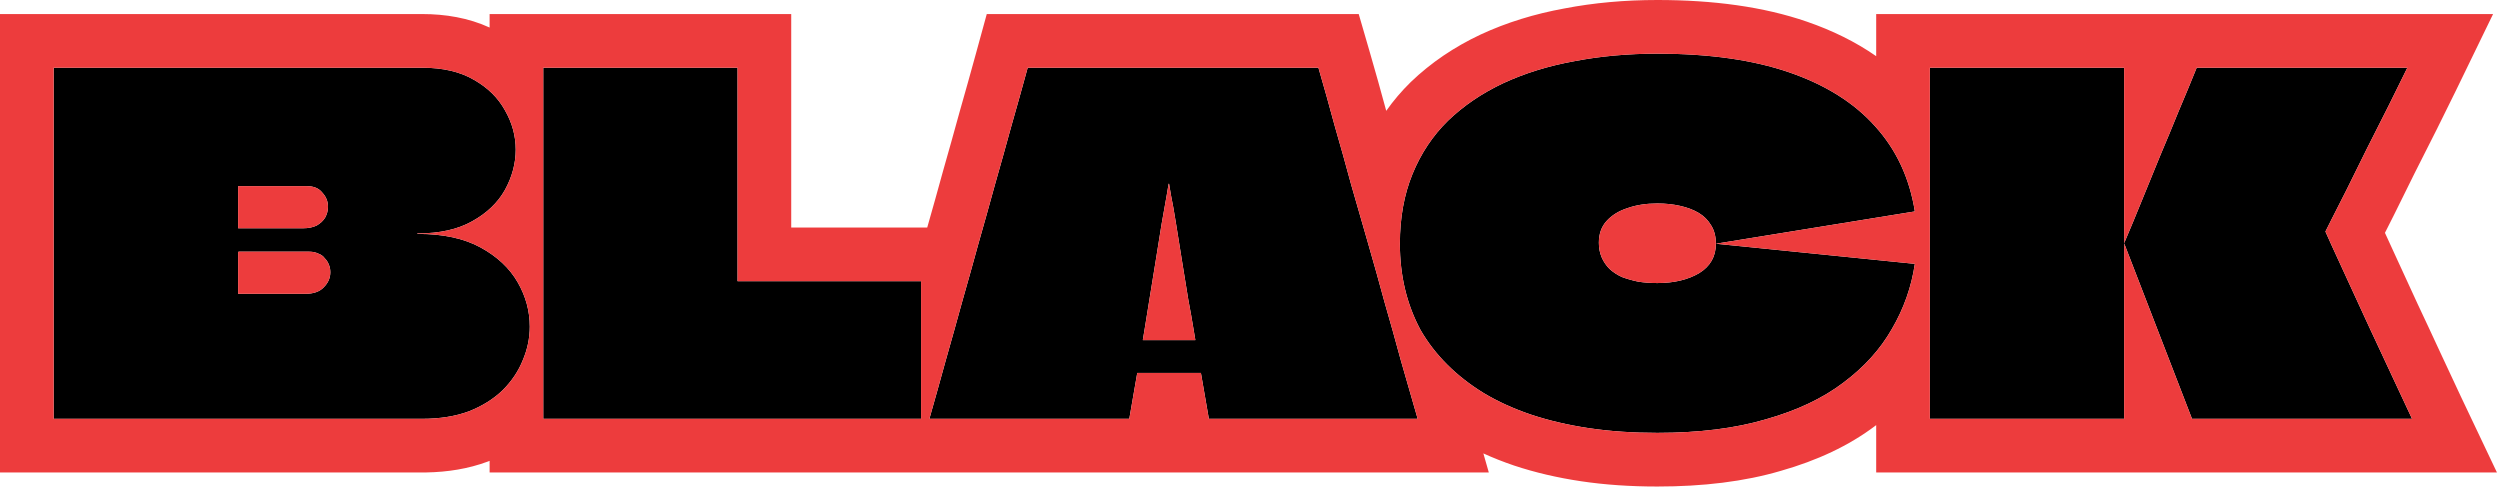 <?xml version="1.0" encoding="UTF-8"?> <svg xmlns="http://www.w3.org/2000/svg" width="559" height="109" viewBox="0 0 559 109" fill="none"><path d="M370.587 12C382.171 12 392.011 13.396 400.105 16.188C408.2 18.979 414.586 22.991 419.262 28.225C424.007 33.458 426.973 39.809 428.159 47.275L383.672 54.498C383.672 52.893 383.323 51.532 382.625 50.416C381.927 49.23 380.985 48.288 379.799 47.59C378.613 46.892 377.216 46.368 375.611 46.02C374.076 45.671 372.401 45.496 370.587 45.496C368.075 45.496 365.842 45.845 363.888 46.543C361.934 47.171 360.364 48.148 359.178 49.474C358.061 50.73 357.503 52.335 357.503 54.289C357.503 55.475 357.712 56.557 358.131 57.534C358.55 58.511 359.143 59.383 359.91 60.15C360.678 60.848 361.585 61.442 362.632 61.931C363.748 62.349 364.97 62.697 366.296 62.977C367.622 63.186 369.052 63.291 370.587 63.291C374.285 63.291 377.391 62.558 379.903 61.093C382.416 59.557 383.672 57.359 383.672 54.498L428.159 58.999C427.392 64.163 425.681 69.013 423.029 73.549C420.447 78.085 416.819 82.098 412.144 85.587C407.538 89.076 401.781 91.798 394.872 93.752C388.033 95.776 379.938 96.787 370.587 96.787C365.074 96.787 359.98 96.438 355.305 95.74C350.629 95.042 346.303 94.031 342.325 92.705C338.417 91.379 334.893 89.774 331.753 87.89C328.683 86.005 325.96 83.877 323.588 81.505C321.215 79.132 319.226 76.55 317.621 73.759C316.086 70.898 314.935 67.861 314.167 64.651C313.399 61.441 313.016 58.057 313.016 54.498C313.016 48.706 313.958 43.507 315.842 38.901C317.726 34.296 320.378 30.318 323.797 26.969C327.286 23.619 331.403 20.828 336.148 18.595C340.964 16.362 346.268 14.722 352.06 13.675C357.852 12.558 364.027 12 370.587 12ZM94.38 15.141C99.055 15.141 102.929 16.048 105.999 17.862C109.069 19.607 111.372 21.875 112.907 24.666C114.512 27.457 115.314 30.389 115.314 33.459C115.314 36.529 114.512 39.53 112.907 42.461C111.302 45.322 108.86 47.66 105.58 49.475C102.37 51.289 98.322 52.195 93.438 52.195H93.333C93.333 52.195 93.333 52.231 93.333 52.301H93.438C99.09 52.301 103.765 53.312 107.464 55.336C111.162 57.36 113.919 59.942 115.733 63.082C117.548 66.222 118.455 69.537 118.455 73.026C118.455 75.608 117.931 78.12 116.885 80.562C115.908 83.005 114.407 85.238 112.384 87.262C110.36 89.216 107.848 90.786 104.848 91.973C101.847 93.089 98.357 93.647 94.38 93.647H12V15.141H94.38ZM164.917 62.873H205.949V93.647H121.477V15.141H164.917V62.873ZM294.798 15.141C296.054 19.467 297.276 23.828 298.462 28.225C299.718 32.551 300.939 36.913 302.125 41.31C303.381 45.636 304.637 49.997 305.894 54.394C307.15 58.72 308.37 63.082 309.557 67.478C310.813 71.805 312.034 76.166 313.221 80.562C314.477 84.889 315.733 89.251 316.989 93.647H270.304L268.524 83.389H254.288L252.509 93.647H207.812C209.069 89.251 210.29 84.889 211.477 80.562C212.733 76.166 213.953 71.805 215.14 67.478C216.396 63.082 217.617 58.72 218.804 54.394C220.06 49.997 221.281 45.636 222.467 41.31C223.723 36.913 224.945 32.551 226.131 28.225C227.387 23.828 228.608 19.467 229.794 15.141H294.798ZM474.956 93.647H431.516V15.141H474.956V93.647ZM538.285 15.141C537.099 17.583 535.703 20.409 534.098 23.619C532.493 26.829 530.853 30.075 529.178 33.355C527.573 36.634 526.072 39.67 524.677 42.461C523.281 45.252 522.13 47.52 521.223 49.265C520.385 50.94 519.967 51.777 519.967 51.777C519.977 51.799 520.43 52.811 521.327 54.812C522.234 56.766 523.42 59.349 524.886 62.559C526.351 65.769 527.957 69.258 529.701 73.026C531.446 76.725 533.155 80.389 534.83 84.018C536.505 87.646 538.005 90.856 539.331 93.647H490.134L474.956 54.394C476.352 51.114 477.712 47.834 479.038 44.555C480.364 41.275 481.69 38.029 483.016 34.819C484.411 31.54 485.773 28.26 487.099 24.98C488.494 21.701 489.855 18.421 491.181 15.141H538.285ZM260.883 43.612C260.604 45.287 260.22 47.451 259.731 50.102C259.313 52.754 258.86 55.581 258.371 58.581C257.883 61.512 257.428 64.303 257.01 66.955C256.591 69.537 256.242 71.701 255.963 73.445C255.686 75.108 255.547 75.945 255.545 75.957V76.061H267.269V75.957C267.268 75.954 267.128 75.117 266.85 73.445C266.57 71.701 266.187 69.537 265.698 66.955C265.28 64.303 264.825 61.512 264.337 58.581C263.848 55.581 263.395 52.754 262.977 50.102C262.558 47.451 262.174 45.287 261.825 43.612C261.55 41.959 261.41 41.122 261.406 41.101H261.302C261.298 41.122 261.158 41.959 260.883 43.612ZM53.242 56.383V65.699H68.211C70.095 65.699 71.49 65.21 72.397 64.233C73.374 63.256 73.863 62.14 73.863 60.884C73.863 60.256 73.758 59.697 73.549 59.209C73.34 58.651 73.026 58.162 72.607 57.743C72.258 57.255 71.77 56.907 71.142 56.697C70.583 56.418 69.92 56.278 69.152 56.278H53.347C53.344 56.281 53.309 56.316 53.242 56.383ZM53.347 41.623C53.277 41.623 53.242 41.659 53.242 41.728V51.044H67.688C68.943 51.044 69.99 50.835 70.827 50.416C71.665 49.928 72.293 49.335 72.712 48.637C73.13 47.869 73.34 47.067 73.34 46.23C73.34 45.043 72.921 43.996 72.084 43.089C71.316 42.112 70.165 41.623 68.63 41.623H53.347Z" fill="url(#paint0_radial_5756_758)"></path><path d="M121.477 15.141V93.647H205.949V62.873H164.917V15.141H121.477ZM370.587 12C364.027 12 357.852 12.558 352.06 13.675C346.268 14.722 340.964 16.362 336.148 18.595C331.403 20.828 327.286 23.619 323.797 26.969C320.378 30.318 317.726 34.296 315.842 38.901C313.958 43.507 313.016 48.706 313.016 54.498C313.016 58.057 313.399 61.441 314.167 64.651C314.935 67.861 316.086 70.898 317.621 73.759C319.226 76.55 321.215 79.132 323.588 81.505C325.96 83.877 328.683 86.005 331.753 87.89C334.893 89.774 338.417 91.379 342.325 92.705C346.303 94.031 350.629 95.042 355.305 95.74C359.98 96.438 365.074 96.787 370.587 96.787C379.938 96.787 388.033 95.776 394.872 93.752C401.781 91.798 407.538 89.076 412.144 85.587C416.819 82.098 420.447 78.085 423.029 73.549C425.681 69.013 427.392 64.163 428.159 58.999L383.672 54.498C383.672 57.359 382.416 59.557 379.903 61.093C377.391 62.558 374.285 63.291 370.587 63.291C369.052 63.291 367.622 63.186 366.296 62.977C364.97 62.697 363.748 62.349 362.632 61.931C361.585 61.442 360.678 60.848 359.91 60.15C359.143 59.383 358.55 58.511 358.131 57.534C357.712 56.557 357.503 55.475 357.503 54.289C357.503 52.335 358.061 50.73 359.178 49.474C360.364 48.148 361.934 47.171 363.888 46.543C365.842 45.845 368.075 45.496 370.587 45.496C372.401 45.496 374.076 45.671 375.611 46.02C377.216 46.368 378.613 46.892 379.799 47.59C380.985 48.288 381.927 49.23 382.625 50.416C383.323 51.532 383.672 52.893 383.672 54.498L428.159 47.275C426.973 39.809 424.007 33.458 419.262 28.225C414.586 22.991 408.2 18.979 400.105 16.188C392.011 13.396 382.171 12 370.587 12ZM229.794 15.141C228.608 19.467 227.387 23.828 226.131 28.225C224.945 32.551 223.723 36.913 222.467 41.31C221.281 45.636 220.06 49.997 218.804 54.394C217.617 58.72 216.396 63.082 215.14 67.478C213.953 71.805 212.733 76.166 211.477 80.562C210.29 84.889 209.069 89.251 207.812 93.647H252.509L254.288 83.389H268.524L270.304 93.647H316.989C315.733 89.251 314.477 84.889 313.221 80.562C312.034 76.166 310.813 71.805 309.557 67.478C308.37 63.082 307.15 58.72 305.894 54.394C304.637 49.997 303.381 45.636 302.125 41.31C300.939 36.913 299.718 32.551 298.462 28.225C297.276 23.828 296.054 19.467 294.798 15.141H229.794ZM431.516 93.647H474.956V15.141H431.516V93.647ZM491.181 15.141C489.855 18.421 488.494 21.701 487.099 24.98C485.773 28.26 484.411 31.54 483.016 34.819C481.69 38.029 480.364 41.275 479.038 44.555C477.712 47.834 476.352 51.114 474.956 54.394L490.134 93.647H539.331C538.005 90.856 536.505 87.646 534.83 84.018C533.155 80.389 531.446 76.725 529.701 73.026C527.957 69.258 526.351 65.769 524.886 62.559C523.42 59.349 522.234 56.766 521.327 54.812C520.43 52.811 519.977 51.799 519.967 51.777C519.967 51.777 520.385 50.94 521.223 49.265C522.13 47.52 523.281 45.252 524.677 42.461C526.072 39.67 527.573 36.634 529.178 33.355C530.853 30.075 532.493 26.829 534.098 23.619C535.703 20.409 537.099 17.583 538.285 15.141H491.181ZM261.406 41.101C261.41 41.122 261.55 41.959 261.825 43.612C262.174 45.287 262.558 47.451 262.977 50.102C263.395 52.754 263.848 55.581 264.337 58.581C264.825 61.512 265.28 64.303 265.698 66.955C266.187 69.537 266.57 71.701 266.85 73.445C267.128 75.117 267.268 75.954 267.269 75.957V76.061H255.545V75.957C255.547 75.945 255.686 75.108 255.963 73.445C256.242 71.701 256.591 69.537 257.01 66.955C257.428 64.303 257.883 61.512 258.371 58.581C258.86 55.581 259.313 52.754 259.731 50.102C260.22 47.451 260.604 45.287 260.883 43.612C261.158 41.959 261.298 41.122 261.302 41.101H261.406ZM68.211 65.699H68.141L68.211 65.488V65.699ZM69.152 56.278C69.92 56.278 70.583 56.418 71.142 56.697C71.77 56.907 72.258 57.255 72.607 57.743C73.026 58.162 73.34 58.651 73.549 59.209C73.758 59.697 73.863 60.256 73.863 60.884C73.863 62.14 73.374 63.256 72.397 64.233C71.49 65.21 70.095 65.699 68.211 65.699V65.488L68.141 65.699H53.242V56.383C53.309 56.316 53.344 56.281 53.347 56.278H69.152ZM68.63 41.623C70.165 41.623 71.316 42.112 72.084 43.089C72.921 43.996 73.34 45.043 73.34 46.23C73.34 47.067 73.13 47.869 72.712 48.637C72.293 49.335 71.665 49.928 70.827 50.416C69.99 50.835 68.943 51.044 67.688 51.044H53.242V41.728C53.242 41.659 53.277 41.623 53.347 41.623H68.63ZM176.917 50.873H207.329C208.551 46.594 209.739 42.348 210.894 38.137L210.911 38.074L210.929 38.013C212.173 33.656 213.383 29.336 214.558 25.052L214.575 24.989L214.593 24.928C215.837 20.573 217.046 16.253 218.221 11.968L220.642 3.141H303.81L306.322 11.795C307.57 16.091 308.782 20.421 309.962 24.784C311.57 22.506 313.382 20.373 315.399 18.396L315.442 18.355L315.486 18.312C319.992 13.987 325.214 10.479 331.039 7.737L331.1 7.708C336.897 5.019 343.148 3.103 349.788 1.893C356.406 0.617 363.349 1.43343e-05 370.587 0C383.065 0 394.308 1.495 404.018 4.843C409.692 6.8 414.901 9.348 419.516 12.562V3.141H557.454L549.079 20.384C547.867 22.879 546.45 25.748 544.831 28.985C543.224 32.199 541.582 35.447 539.907 38.728C538.308 41.996 536.809 45.029 535.41 47.827C534.628 49.391 533.915 50.804 533.274 52.063C534 53.64 534.844 55.478 535.802 57.575C537.247 60.74 538.831 64.184 540.555 67.907L543.166 73.474C544.028 75.321 544.881 77.16 545.726 78.989C547.387 82.588 548.868 85.757 550.17 88.499L558.316 105.647H419.516V95.057C419.473 95.088 419.431 95.12 419.389 95.151L419.39 95.152C413.377 99.707 406.231 102.993 398.276 105.258C390.05 107.692 380.754 108.787 370.587 108.787C364.576 108.787 358.882 108.407 353.533 107.608C348.257 106.821 343.244 105.66 338.53 104.089L338.5 104.079L338.47 104.068C336.126 103.273 333.86 102.379 331.679 101.381L332.898 105.647H109.477V103.043C109.404 103.072 109.332 103.103 109.26 103.132L109.146 103.177L109.032 103.22C104.701 104.831 100.071 105.554 95.33 105.639L94.38 105.647H0V3.141H94.38V15.141H12V93.647H94.38C98.357 93.647 101.847 93.089 104.848 91.973C107.848 90.786 110.36 89.216 112.384 87.262C114.407 85.238 115.908 83.005 116.885 80.562C117.931 78.12 118.455 75.608 118.455 73.026C118.455 69.537 117.548 66.222 115.733 63.082C113.919 59.942 111.162 57.36 107.464 55.336C103.765 53.312 99.09 52.301 93.438 52.301H93.333V52.195H93.438C98.322 52.195 102.37 51.289 105.58 49.475C108.86 47.66 111.302 45.322 112.907 42.461C114.512 39.53 115.314 36.529 115.314 33.459C115.314 30.389 114.512 27.457 112.907 24.666C111.372 21.875 109.069 19.607 105.999 17.862C102.929 16.048 99.055 15.141 94.38 15.141V3.141C99.573 3.141 104.745 3.987 109.477 6.159V3.141H176.917V50.873Z" fill="#ED3C3D"></path><defs><radialGradient id="paint0_radial_5756_758" cx="0" cy="0" r="1" gradientUnits="userSpaceOnUse" gradientTransform="translate(275.666 54.394) scale(263.666 42.394)"><stop></stop><stop offset="1"></stop></radialGradient></defs></svg> 